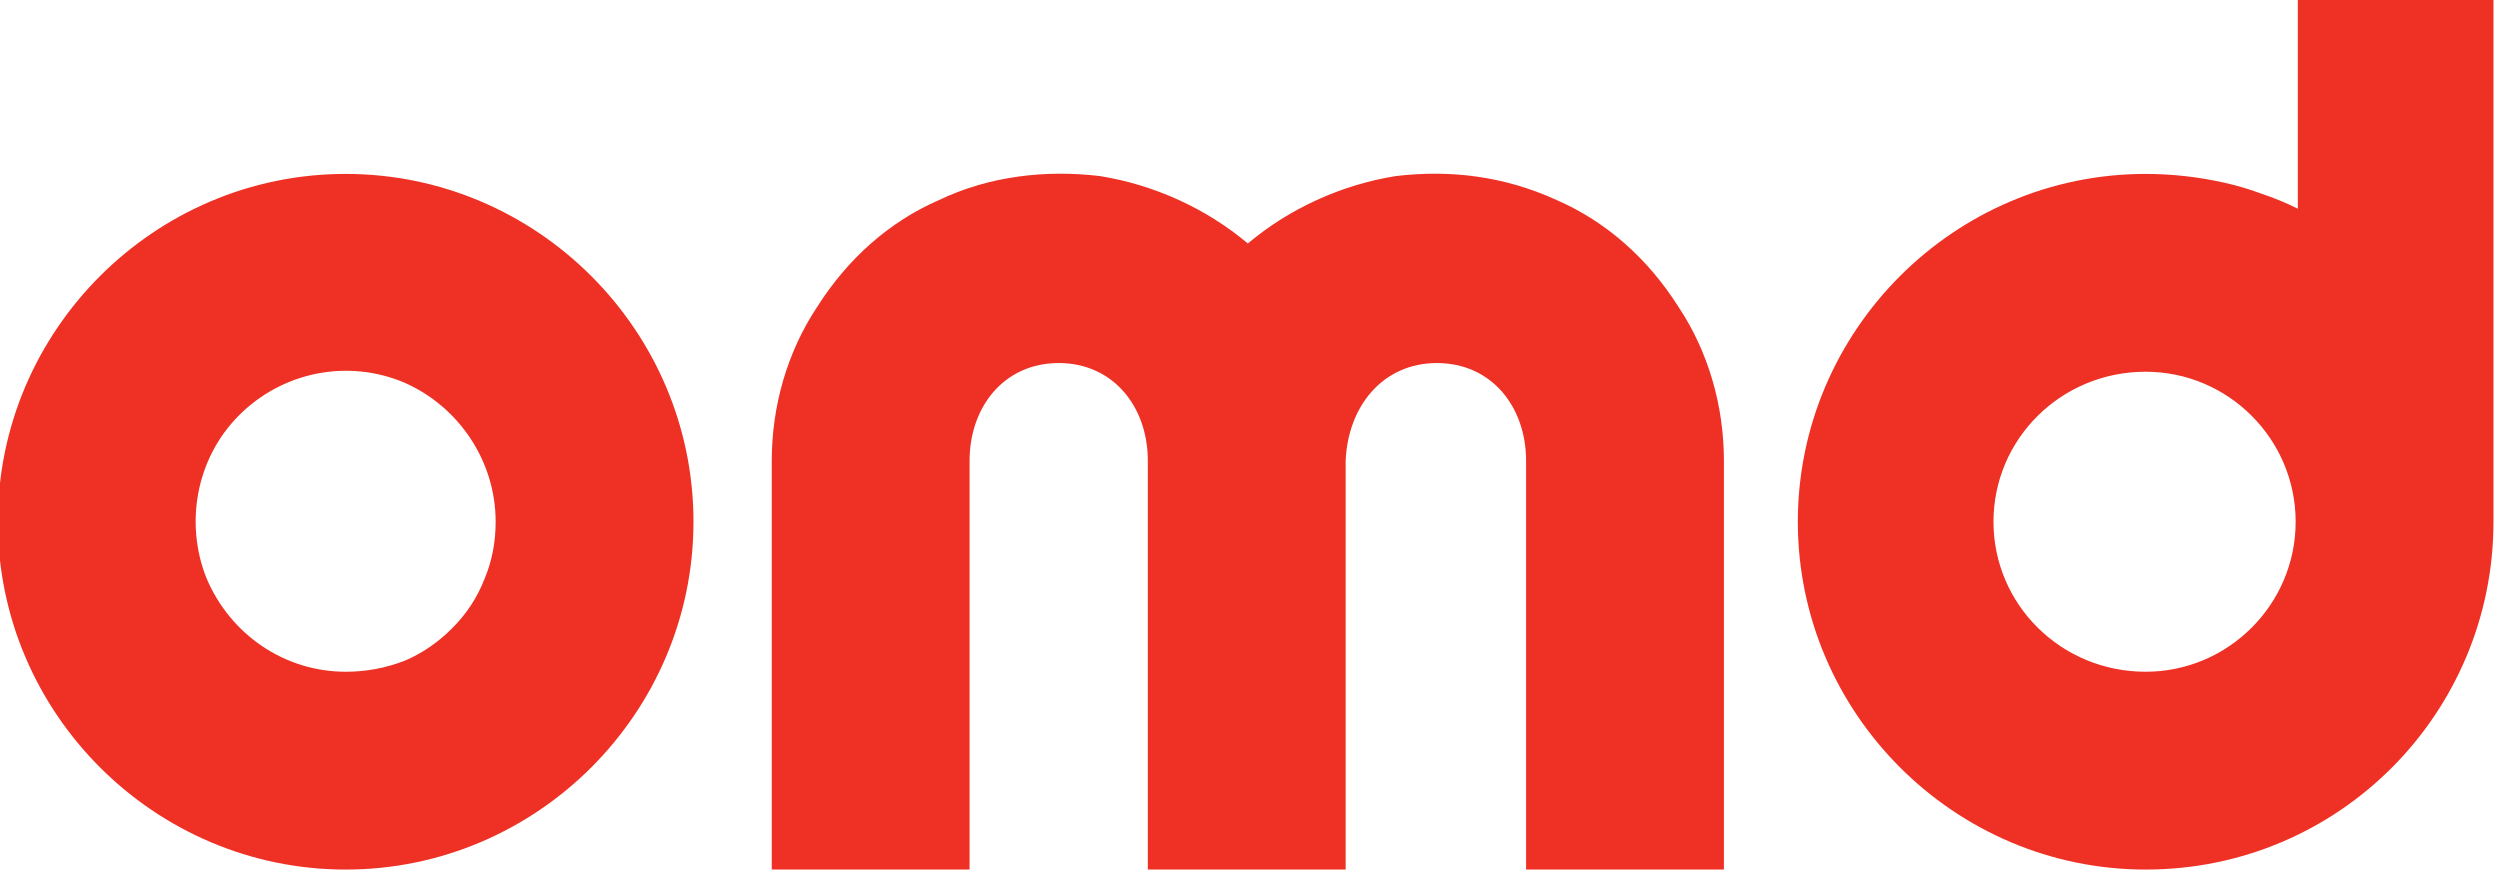 <svg version="1.2" xmlns="http://www.w3.org/2000/svg" viewBox="0 0 115 40" width="115" height="40">
	<title>2025-omd-logo-red (1)</title>
	<defs>
		<clipPath clipPathUnits="userSpaceOnUse" id="cp1">
			<path d="m-663-231h1440v501.97h-1440z"/>
		</clipPath>
	</defs>
	<style>
		.s0 { fill: #ee3124 } 
	</style>
	<g id="Clip-Path: Group_2" clip-path="url(#cp1)">
		<g id="Group_2">
			<path id="Path_6" class="s0" d="m79.3 21.2v18.8h-9.1v-18.8c0-2.5-1.6-4.5-4.1-4.5-2.5 0-4.1 2-4.2 4.5q0 0 0 0v18.8h-9.1v-18.8q0 0 0 0c0-2.5-1.6-4.5-4.1-4.5-2.5 0-4.1 2-4.1 4.5v18.8h-9.1v-18.8c0-2.5 0.7-5 2.1-7.1 1.4-2.2 3.3-3.9 5.6-4.9 2.3-1.1 4.9-1.4 7.4-1.1 2.5 0.4 4.9 1.5 6.8 3.1 1.9-1.6 4.3-2.7 6.8-3.1 2.5-0.3 5 0 7.4 1.1 2.3 1 4.2 2.7 5.6 4.9 1.4 2.1 2.1 4.6 2.1 7.1zm35.4-21.2v24c0 8.8-7.1 16-16 16-8.8 0-16-7.2-16-16 0-8.8 7.2-16 16-16q0.9 0 1.8 0.1 0.9 0.1 1.8 0.3 0.9 0.2 1.7 0.5 0.9 0.3 1.7 0.7v-9.6zm-9.1 24c0-3.8-3.1-6.9-6.9-6.9-3.9 0-7 3.1-7 6.9 0 3.8 3.1 6.9 7 6.9 3.8 0 6.9-3.1 6.9-6.9zm-73.7 0c0 8.8-7.2 16-16 16-8.8 0-16-7.2-16-16 0-8.8 7.2-16 16-16 8.8 0 16 7.2 16 16zm-9.1 0c0-2.8-1.7-5.3-4.2-6.4-2.6-1.1-5.6-0.5-7.6 1.5-2 2-2.5 5-1.5 7.5 1.1 2.6 3.6 4.3 6.4 4.3q1.4 0 2.7-0.5 1.2-0.5 2.2-1.5 1-1 1.5-2.3 0.5-1.2 0.5-2.6z"/>
		</g>
	</g>
</svg>